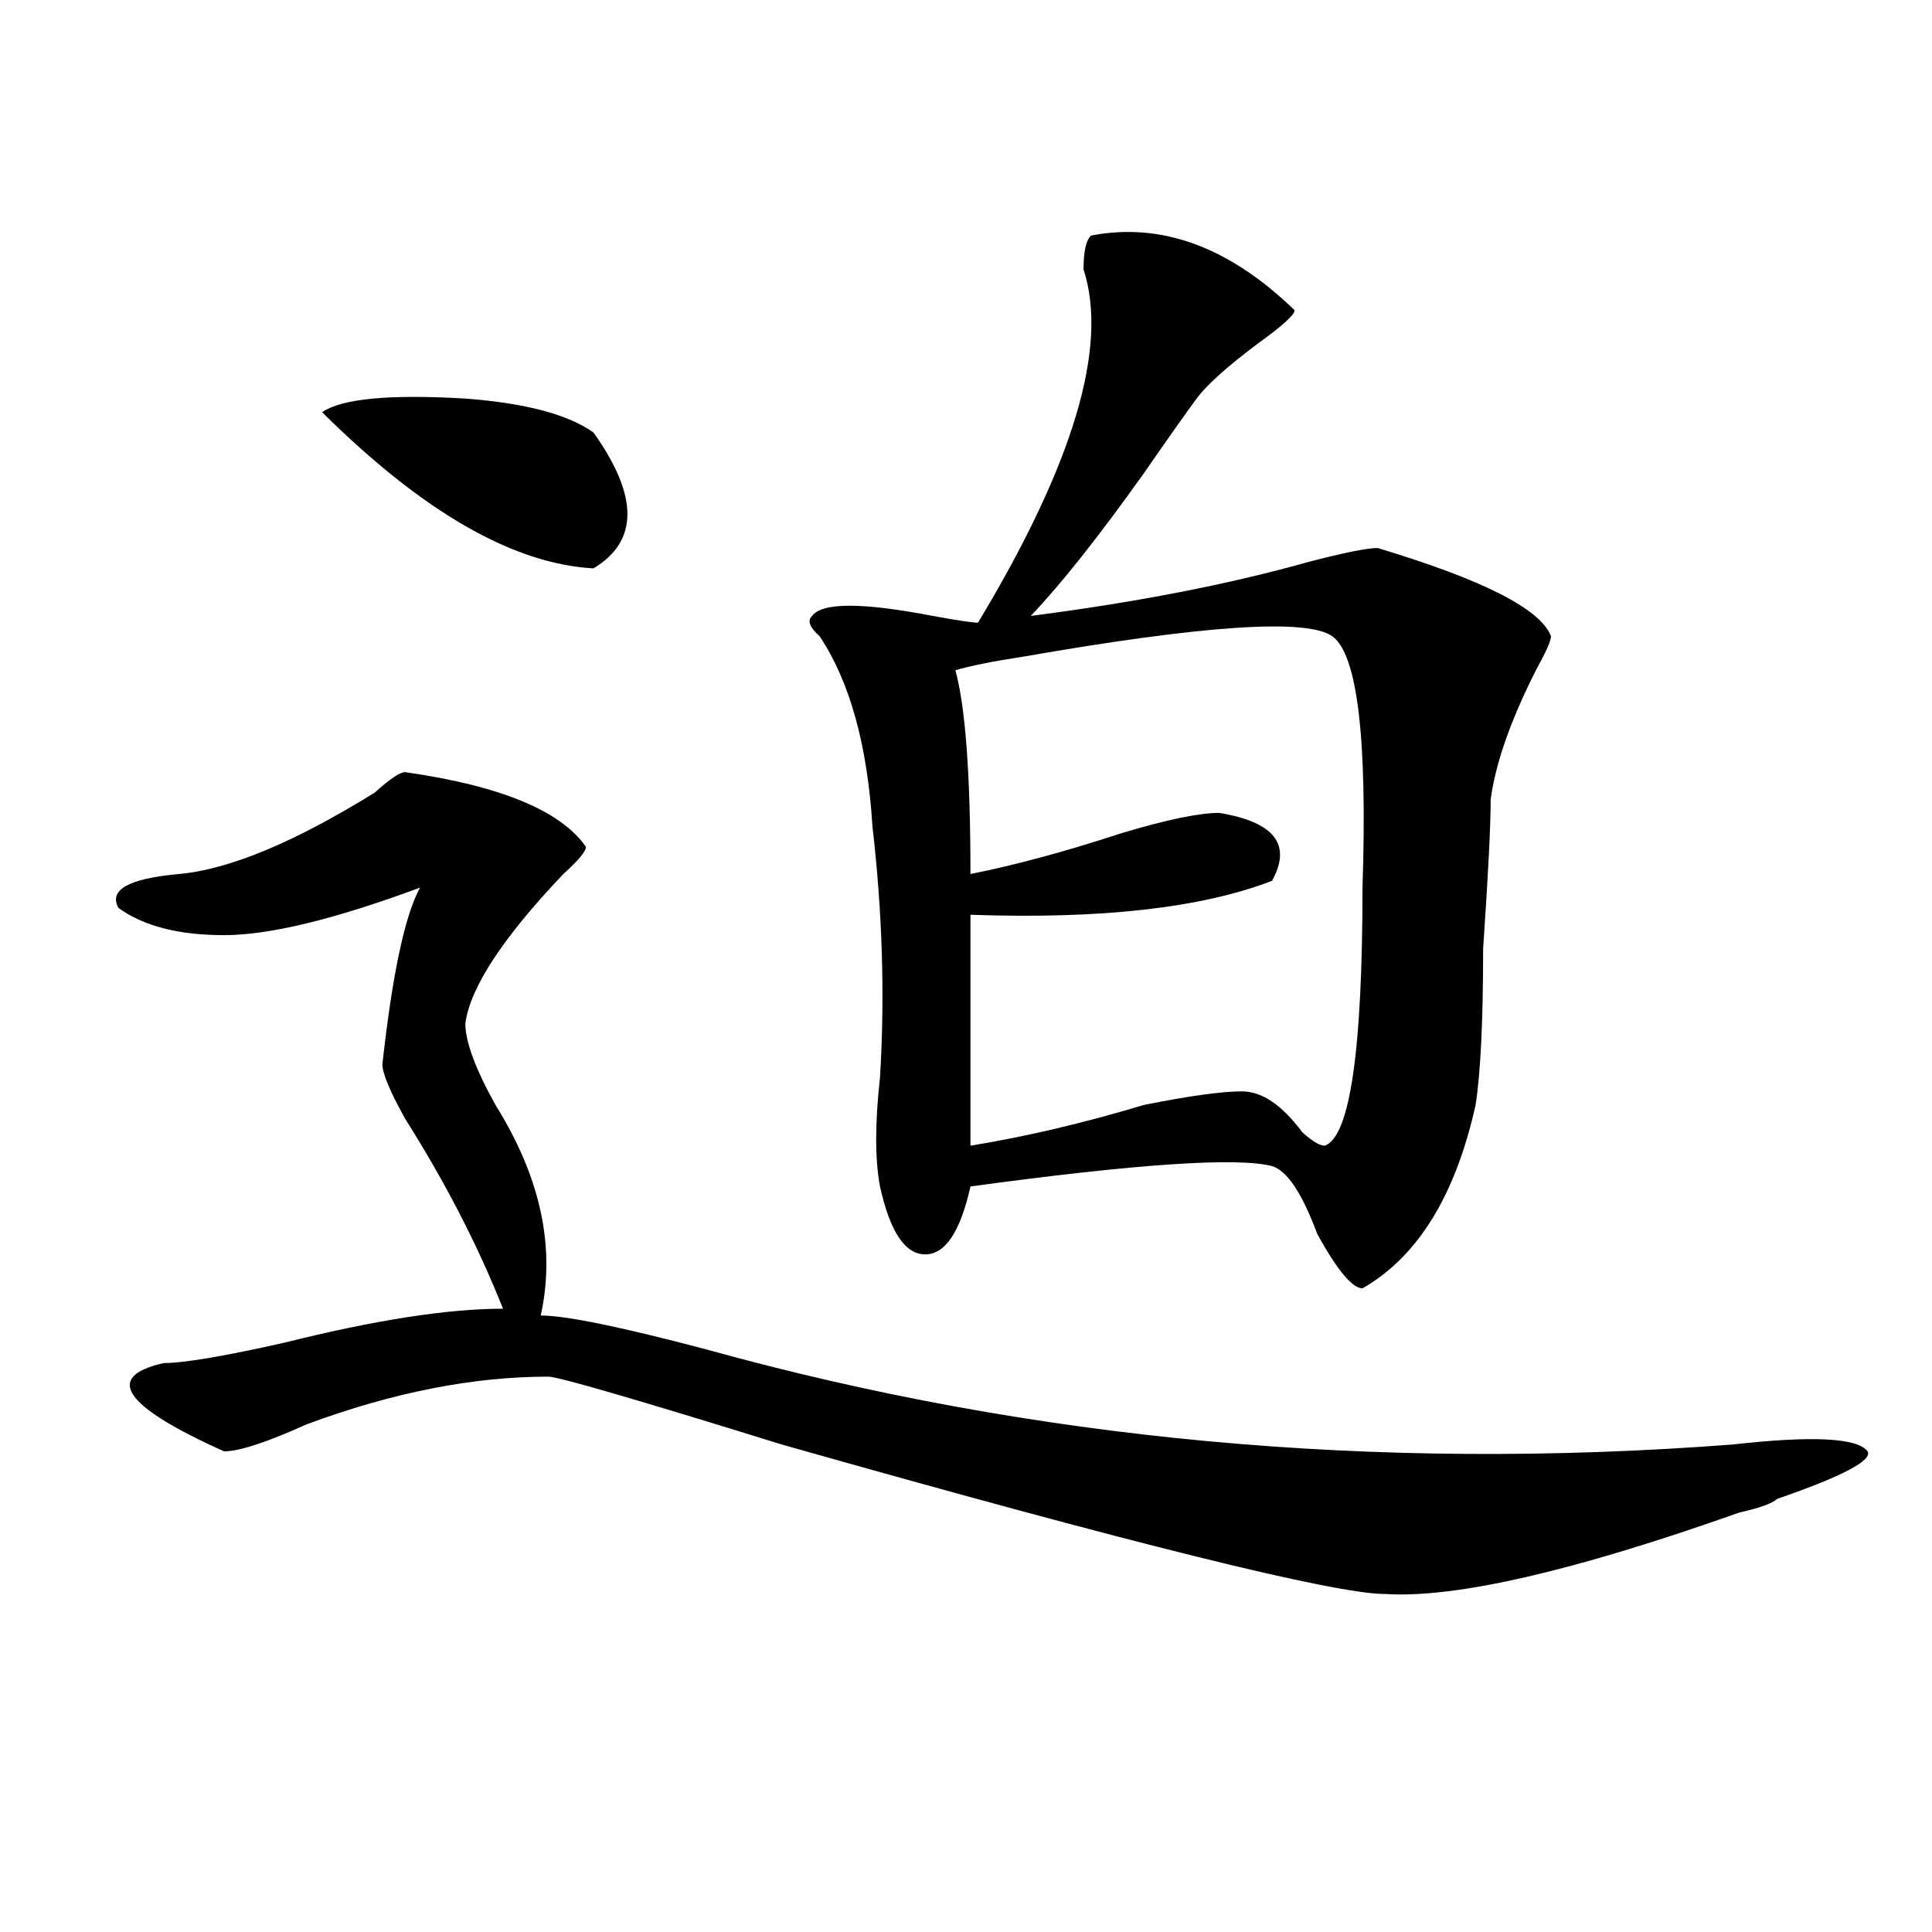 <?xml version="1.0" encoding="utf-8"?>
<!-- Generator: Adobe Illustrator 16.0.0, SVG Export Plug-In . SVG Version: 6.00 Build 0)  -->
<!DOCTYPE svg PUBLIC "-//W3C//DTD SVG 1.1//EN" "http://www.w3.org/Graphics/SVG/1.1/DTD/svg11.dtd">
<svg version="1.1" id="图层_1" xmlns="http://www.w3.org/2000/svg" xmlns:xlink="http://www.w3.org/1999/xlink" x="0px" y="0px"
	 width="1000px" height="1000px" viewBox="0 0 1000 1000" enable-background="new 0 0 1000 1000" xml:space="preserve">
<path d="M209.629,399.656c49.39,7.031,80.608,19.94,93.656,38.672c0,2.362-3.902,7.031-11.707,14.063
	c-31.219,32.85-48.169,58.612-50.73,77.344c0,9.394,5.183,23.456,15.609,42.188c23.414,37.519,31.219,73.828,23.414,108.984
	c12.987,0,41.585,5.878,85.852,17.578c169.081,46.912,345.967,63.281,530.719,49.219c41.584-4.669,64.998-3.516,70.242,3.516
	c2.561,4.725-13.049,12.909-46.828,24.609c-2.622,2.362-9.146,4.725-19.512,7.031c-85.852,30.432-147.009,44.494-183.41,42.188
	c-26.036,0-130.119-25.763-312.188-77.344c-75.485-23.4-115.79-35.156-120.973-35.156c-39.023,0-80.669,8.24-124.875,24.609
	c-20.853,9.394-35.121,14.063-42.926,14.063c-52.071-23.4-62.438-38.672-31.219-45.703c10.366,0,31.219-3.516,62.438-10.547
	c46.828-11.7,84.511-17.578,113.168-17.578c-13.048-32.794-29.938-65.588-50.73-98.438c-7.805-14.063-11.707-23.4-11.707-28.125
	c5.183-46.856,11.707-77.344,19.512-91.406c-44.267,16.425-78.047,24.609-101.461,24.609s-41.646-4.669-54.633-14.063
	c-5.243-9.338,5.183-15.216,31.219-17.578c25.976-2.307,59.815-16.369,101.461-42.188
	C201.824,403.172,207.007,399.656,209.629,399.656z M307.188,223.875c23.414,32.85,23.414,56.25,0,70.313
	c-41.646-2.307-88.474-29.278-140.484-80.859c10.366-7.031,35.121-9.338,74.145-7.031
	C272.066,208.659,294.14,214.537,307.188,223.875z M564.742,121.922c36.401-7.031,71.522,5.878,105.363,38.672
	c0,2.362-6.524,8.24-19.512,17.578c-15.609,11.756-26.036,21.094-31.219,28.125c-5.244,7.031-14.329,19.94-27.316,38.672
	c-23.414,32.85-42.926,57.459-58.535,73.828c54.633-7.031,102.741-16.369,144.387-28.125c18.17-4.669,29.877-7.031,35.121-7.031
	c54.633,16.425,84.51,31.641,89.754,45.703c0,2.362-2.622,8.24-7.805,17.578c-13.049,25.818-20.854,48.065-23.414,66.797
	c0,14.063-1.342,39.881-3.902,77.344c0,37.519-1.342,64.49-3.902,80.859c-10.427,46.912-29.938,78.553-58.535,94.922
	c-5.244,0-13.049-9.338-23.414-28.125c-7.805-21.094-15.609-32.794-23.414-35.156c-18.231-4.669-70.242-1.153-156.094,10.547
	c-5.244,23.456-13.049,35.156-23.414,35.156c-10.427,0-18.231-11.7-23.414-35.156c-2.622-14.063-2.622-32.794,0-56.25
	c2.561-42.188,1.28-85.528-3.902-130.078c-2.622-42.188-11.707-74.981-27.316-98.438c-5.244-4.669-6.524-8.185-3.902-10.547
	c5.183-7.031,25.975-7.031,62.438,0c12.987,2.362,20.792,3.516,23.414,3.516c49.389-82.013,67.62-142.932,54.633-182.813
	C560.84,130.162,562.12,124.284,564.742,121.922z M689.617,329.344c-13.049-9.338-66.34-5.822-159.996,10.547
	c-15.609,2.362-27.316,4.725-35.121,7.031c5.183,18.787,7.805,53.943,7.805,105.469c23.414-4.669,49.389-11.7,78.047-21.094
	c23.414-7.031,40.304-10.547,50.73-10.547c28.597,4.725,37.682,16.425,27.316,35.156c-36.463,14.063-88.474,19.94-156.094,17.578
	v119.531c28.597-4.669,58.535-11.7,89.754-21.094c23.414-4.669,40.304-7.031,50.73-7.031c10.365,0,20.792,7.031,31.219,21.094
	c5.183,4.725,9.085,7.031,11.707,7.031c12.987-4.669,19.512-49.219,19.512-133.594C707.787,382.078,702.604,338.737,689.617,329.344
	z"/>
</svg>
